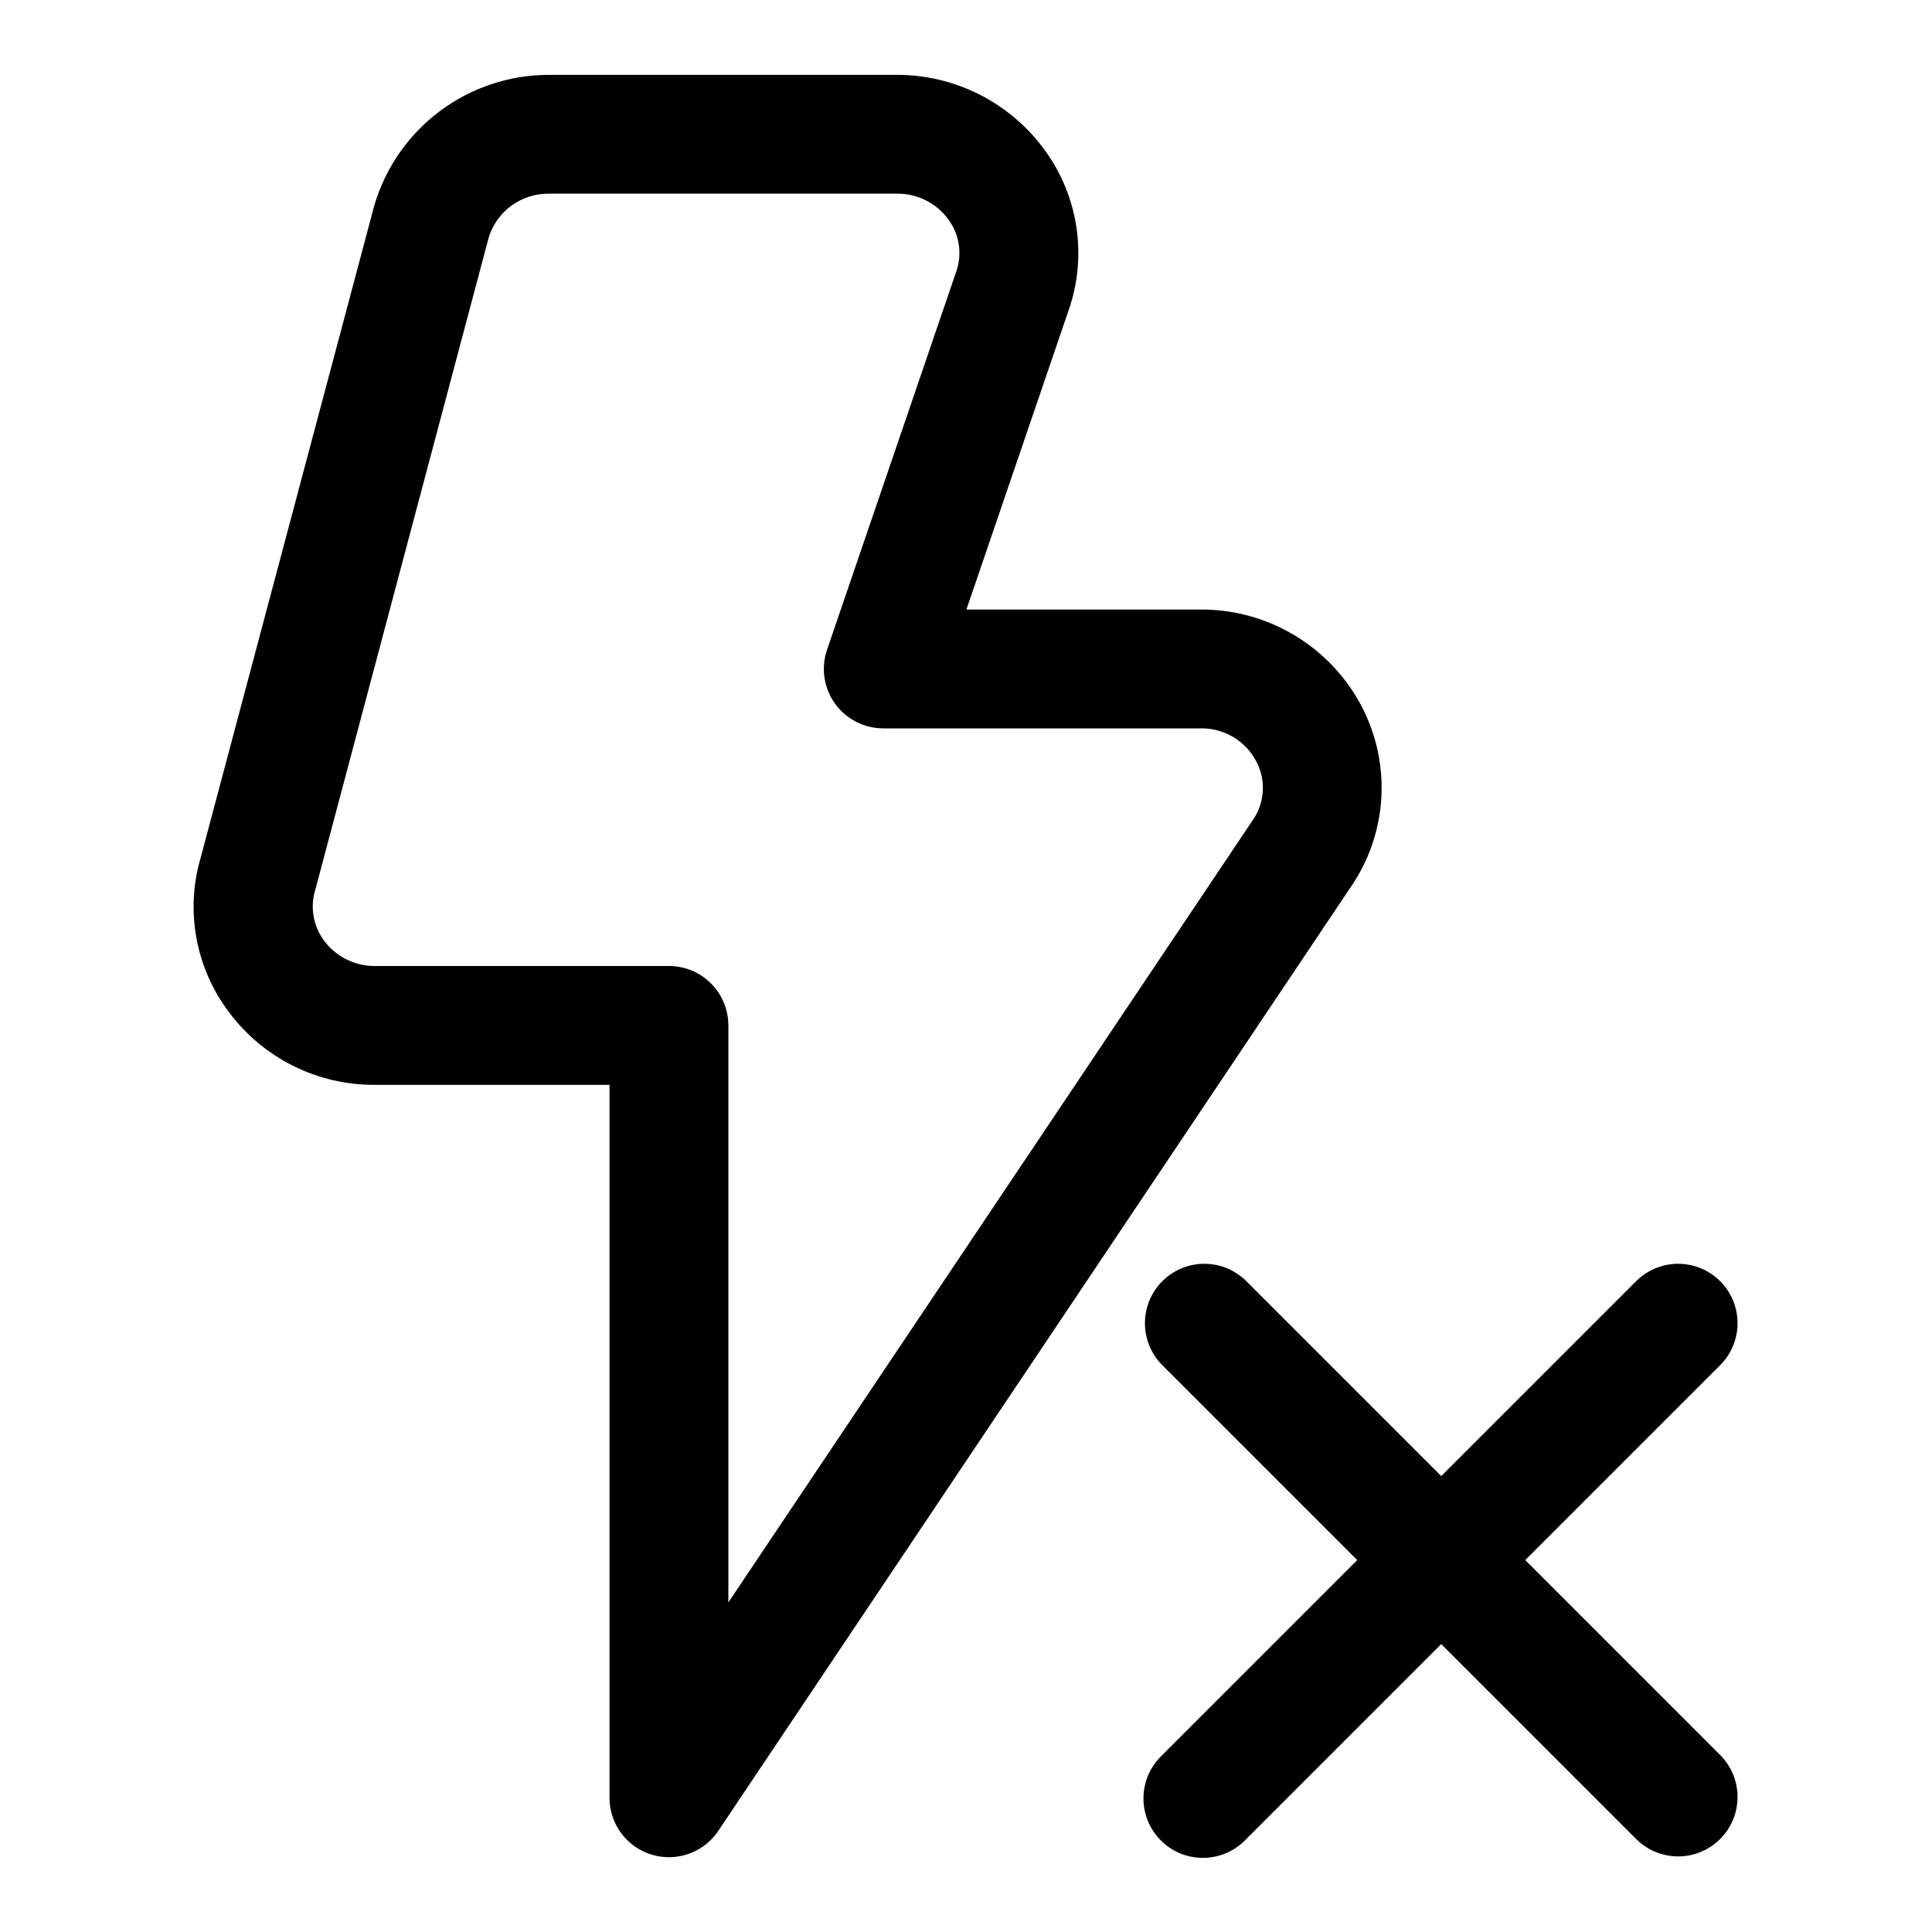 <?xml version="1.0" encoding="UTF-8"?>
<!-- Uploaded to: ICON Repo, www.svgrepo.com, Generator: ICON Repo Mixer Tools -->
<svg fill="#000000" width="800px" height="800px" version="1.1" viewBox="144 144 512 512" xmlns="http://www.w3.org/2000/svg">
 <g>
  <path d="m504.9 331.28c-4.074-7.809-10.223-14.34-17.766-18.879-7.543-4.543-16.191-6.918-24.996-6.863h-62.031l27.125-79.414c4.934-14.262 2.582-30.035-6.297-42.242-9.094-12.594-23.684-20.051-39.219-20.043h-92.258c-10.402 0-20.523 3.363-28.855 9.586s-14.434 14.973-17.387 24.941l-46.004 172.81c-4.176 14.109-1.395 29.363 7.496 41.09 9.094 12.191 23.441 19.328 38.648 19.227h62.176v188.93c-0.004 4.535 1.945 8.852 5.352 11.84 3.406 2.992 7.938 4.371 12.434 3.785 4.496-0.59 8.52-3.086 11.043-6.856l167.29-249.65c4.914-6.973 7.816-15.164 8.391-23.672 0.57-8.512-1.211-17.016-5.144-24.582zm-29.207 30.512-138.67 206.86v-152.91c0-4.176-1.66-8.18-4.613-11.133s-6.957-4.609-11.133-4.609h-77.918c-5.258 0.039-10.227-2.414-13.398-6.613-2.973-3.926-3.856-9.051-2.359-13.746l45.941-172.8c1.066-3.375 3.191-6.312 6.055-8.387 2.867-2.07 6.324-3.168 9.863-3.125h92.246-0.004c5.41-0.074 10.516 2.5 13.668 6.898 2.902 3.957 3.668 9.094 2.047 13.727l-34.242 100.24h-0.004c-1.641 4.812-0.859 10.117 2.098 14.25 2.961 4.133 7.731 6.582 12.812 6.582h84.043c3.039-0.066 6.039 0.723 8.656 2.273 2.617 1.547 4.75 3.797 6.16 6.496 1.324 2.508 1.914 5.34 1.691 8.168-0.219 2.828-1.238 5.539-2.938 7.812z"/>
  <path d="m548.21 557.44 51.844-51.844c3.863-4 5.328-9.738 3.859-15.102-1.469-5.359-5.66-9.551-11.02-11.02-5.363-1.469-11.102-0.004-15.102 3.859l-51.848 51.844-51.844-51.844c-4-3.863-9.738-5.328-15.102-3.859-5.359 1.469-9.551 5.66-11.02 11.02-1.469 5.363-0.004 11.102 3.859 15.102l51.844 51.844-51.844 51.844v0.004c-3.039 2.934-4.769 6.965-4.805 11.188-0.039 4.223 1.625 8.281 4.609 11.27 2.984 2.984 7.047 4.648 11.27 4.609 4.223-0.035 8.254-1.77 11.188-4.805l51.844-51.848 51.848 51.848c4 3.863 9.738 5.328 15.102 3.859 5.359-1.473 9.551-5.66 11.02-11.023 1.469-5.359 0.004-11.102-3.859-15.098z"/>
 </g>
</svg>